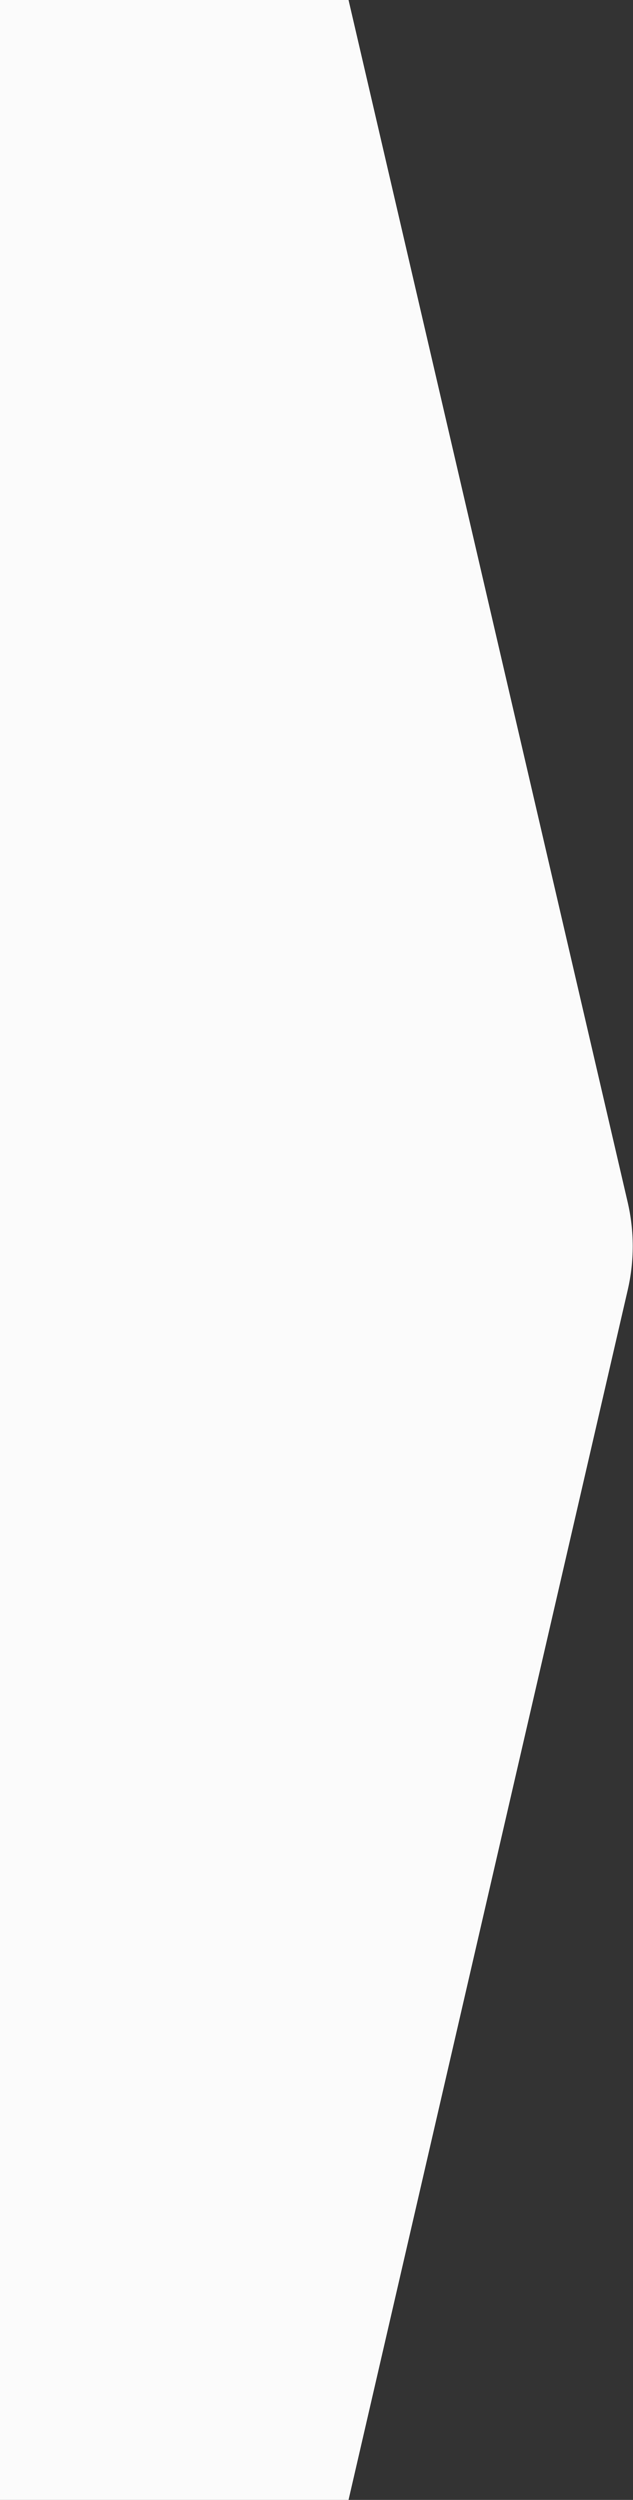 <?xml version="1.0" encoding="UTF-8"?> <svg xmlns="http://www.w3.org/2000/svg" width="326" height="1287" viewBox="0 0 326 1287" fill="none"><rect x="0" y="0" width="326" height="1287" fill="#333333" stroke="none"/><path d="M179.5 0H-1.09375e-05V1287H179.5L323.292 664.062C326.719 649.217 326.708 633.786 323.261 618.946L179.5 0Z" fill="#FBFBFB"></path></svg> 